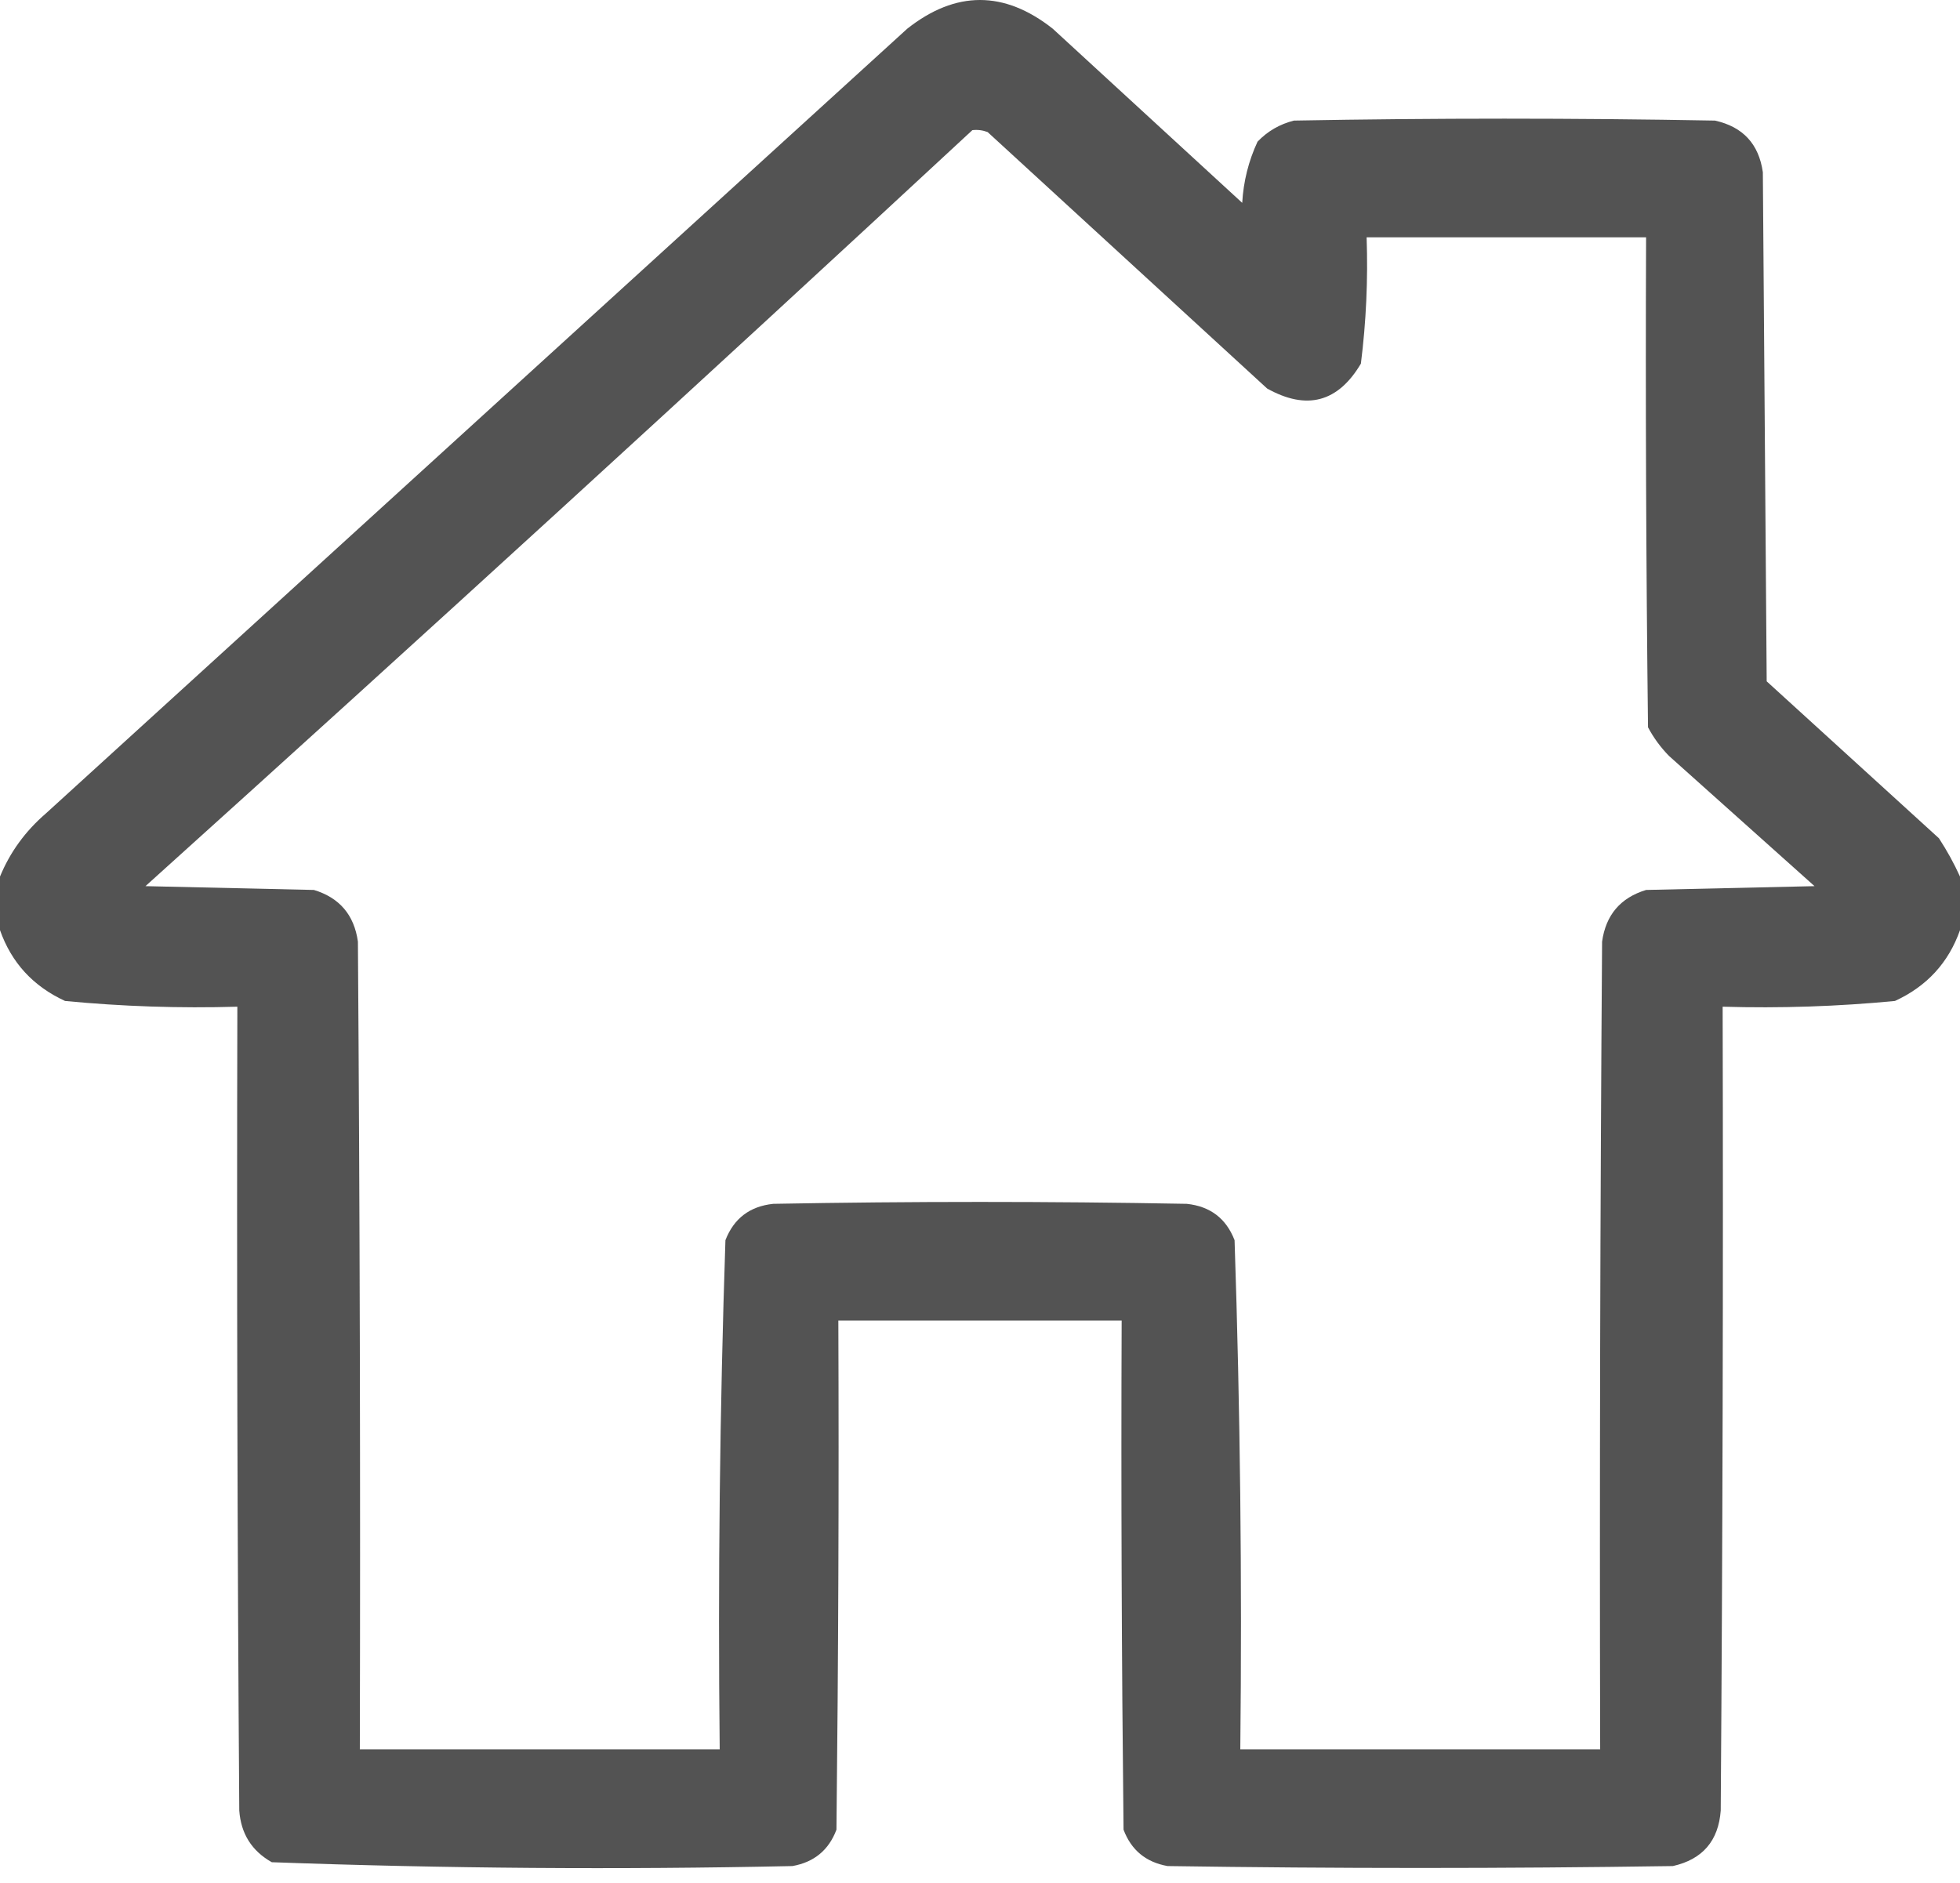 <svg width="51" height="49" viewBox="0 0 51 49" fill="none" xmlns="http://www.w3.org/2000/svg">
<path opacity="0.961" fill-rule="evenodd" clip-rule="evenodd" d="M51 22.811C51 23.275 51 23.74 51 24.205C50.702 25.051 50.138 25.666 49.307 26.048C47.818 26.191 46.324 26.241 44.824 26.197C44.841 33.17 44.824 40.143 44.774 47.115C44.716 47.904 44.301 48.386 43.529 48.56C39.147 48.626 34.764 48.626 30.381 48.56C29.817 48.46 29.435 48.145 29.235 47.613C29.186 43.197 29.169 38.781 29.186 34.365C26.729 34.365 24.271 34.365 21.814 34.365C21.831 38.781 21.814 43.197 21.765 47.613C21.565 48.145 21.183 48.46 20.619 48.56C16.099 48.657 11.583 48.624 7.072 48.46C6.551 48.166 6.269 47.718 6.226 47.115C6.176 40.143 6.159 33.17 6.176 26.197C4.676 26.241 3.182 26.191 1.693 26.048C0.862 25.666 0.298 25.051 0 24.205C0 23.74 0 23.275 0 22.811C0.261 22.176 0.66 21.628 1.195 21.167C8.666 14.36 16.137 7.554 23.607 0.747C24.869 -0.249 26.131 -0.249 27.393 0.747C29.036 2.258 30.68 3.769 32.323 5.279C32.355 4.72 32.488 4.189 32.722 3.686C32.983 3.414 33.299 3.231 33.668 3.138C37.32 3.071 40.973 3.071 44.625 3.138C45.351 3.299 45.766 3.747 45.87 4.482C45.903 8.898 45.937 13.315 45.97 17.73C47.464 19.092 48.958 20.453 50.452 21.814C50.664 22.14 50.847 22.472 51 22.811ZM25.301 3.387C25.438 3.371 25.57 3.388 25.699 3.437C28.123 5.661 30.547 7.886 32.971 10.11C34.001 10.685 34.814 10.47 35.411 9.463C35.548 8.373 35.598 7.277 35.56 6.176C37.984 6.176 40.408 6.176 42.832 6.176C42.815 10.426 42.832 14.676 42.882 18.926C43.028 19.201 43.211 19.45 43.43 19.673C44.691 20.802 45.953 21.931 47.215 23.06C45.754 23.093 44.293 23.126 42.832 23.159C42.166 23.361 41.784 23.809 41.687 24.504C41.637 31.51 41.62 38.516 41.637 45.522C38.516 45.522 35.395 45.522 32.273 45.522C32.321 41.101 32.271 36.685 32.124 32.273C31.904 31.706 31.489 31.391 30.879 31.327C27.293 31.261 23.707 31.261 20.121 31.327C19.511 31.391 19.096 31.706 18.876 32.273C18.729 36.685 18.679 41.101 18.727 45.522C15.605 45.522 12.484 45.522 9.363 45.522C9.38 38.516 9.363 31.51 9.313 24.504C9.216 23.809 8.834 23.361 8.168 23.159C6.707 23.126 5.246 23.093 3.785 23.06C11.006 16.552 18.178 9.994 25.301 3.387Z" fill="#4D4D4D"/>
</svg>

